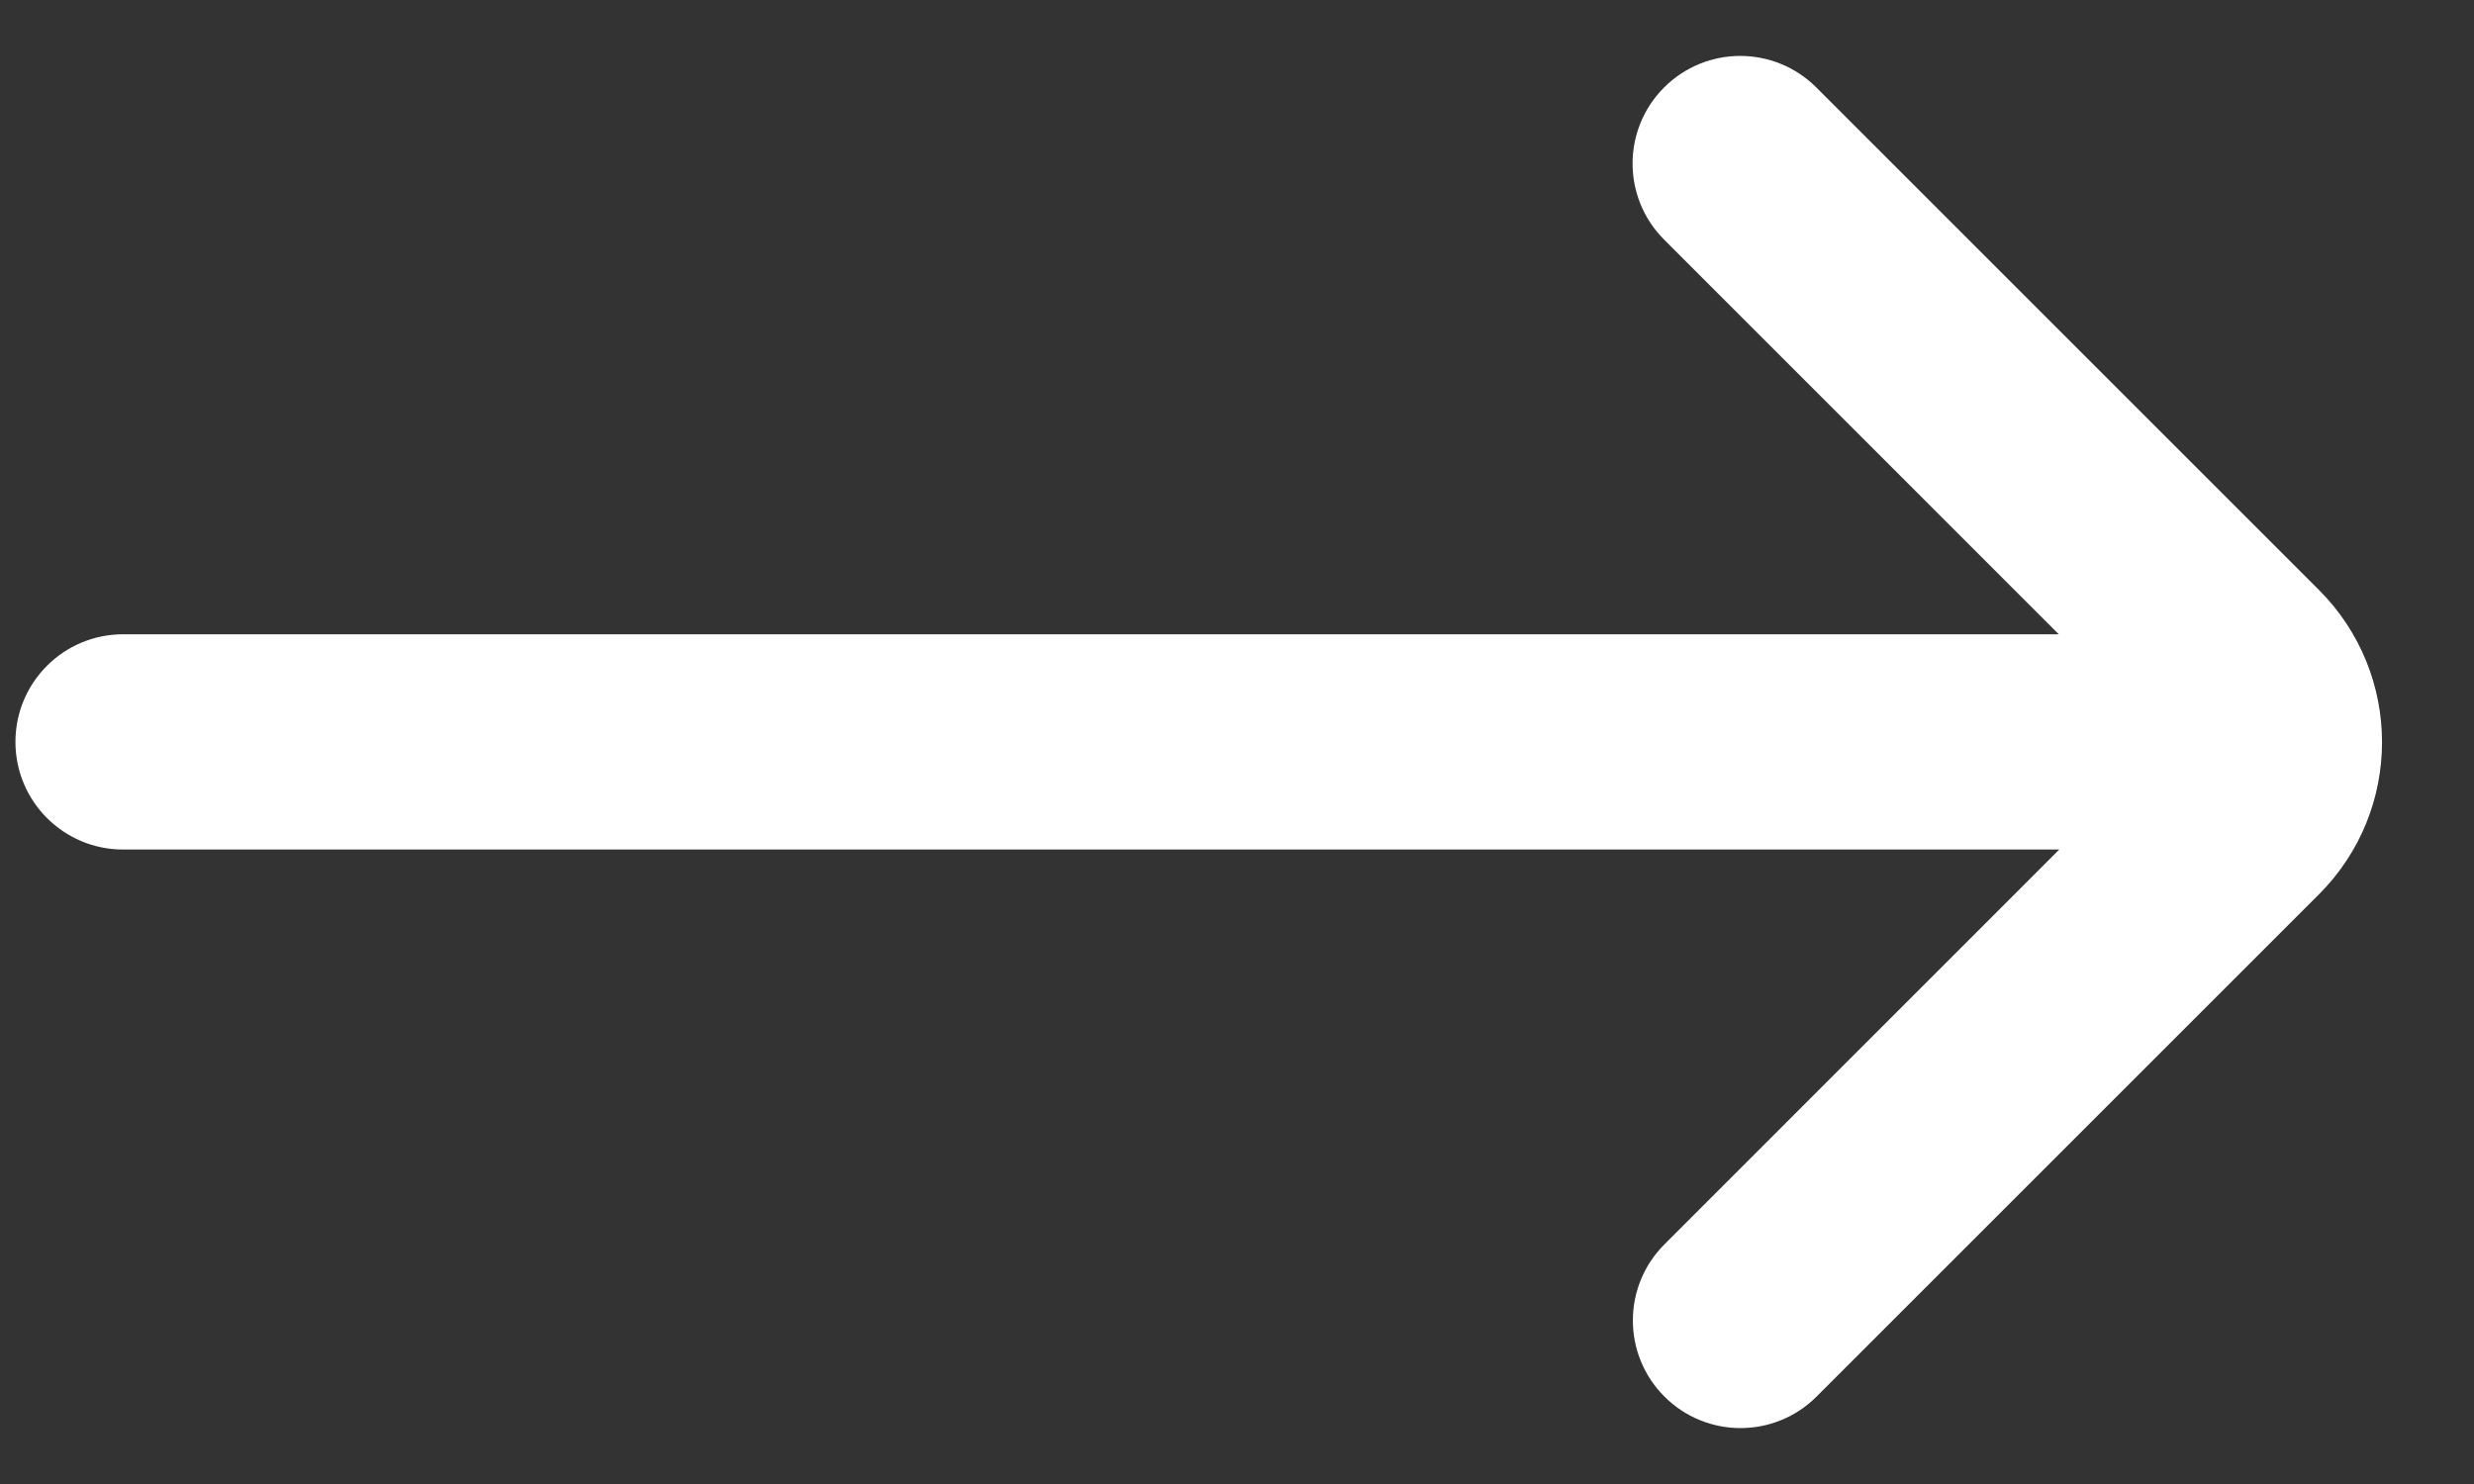 <svg width="25" height="15" viewBox="0 0 25 15" fill="none" xmlns="http://www.w3.org/2000/svg">
<rect x="0" y="0" width="25" height="15" fill="#333333" stroke="none"/>
<path d="M16.819 12.578C16.394 13.003 16.394 13.691 16.819 14.116C17.244 14.541 17.932 14.541 18.357 14.116L23.433 9.04C24.283 8.19 24.283 6.813 23.433 5.963L18.354 0.884C17.929 0.459 17.241 0.459 16.816 0.884C16.391 1.309 16.391 1.997 16.816 2.422L20.804 6.411H1.244C0.643 6.411 0.156 6.898 0.156 7.499C0.156 8.1 0.643 8.587 1.244 8.587H20.809L16.819 12.578Z" fill="white"/>
</svg>
